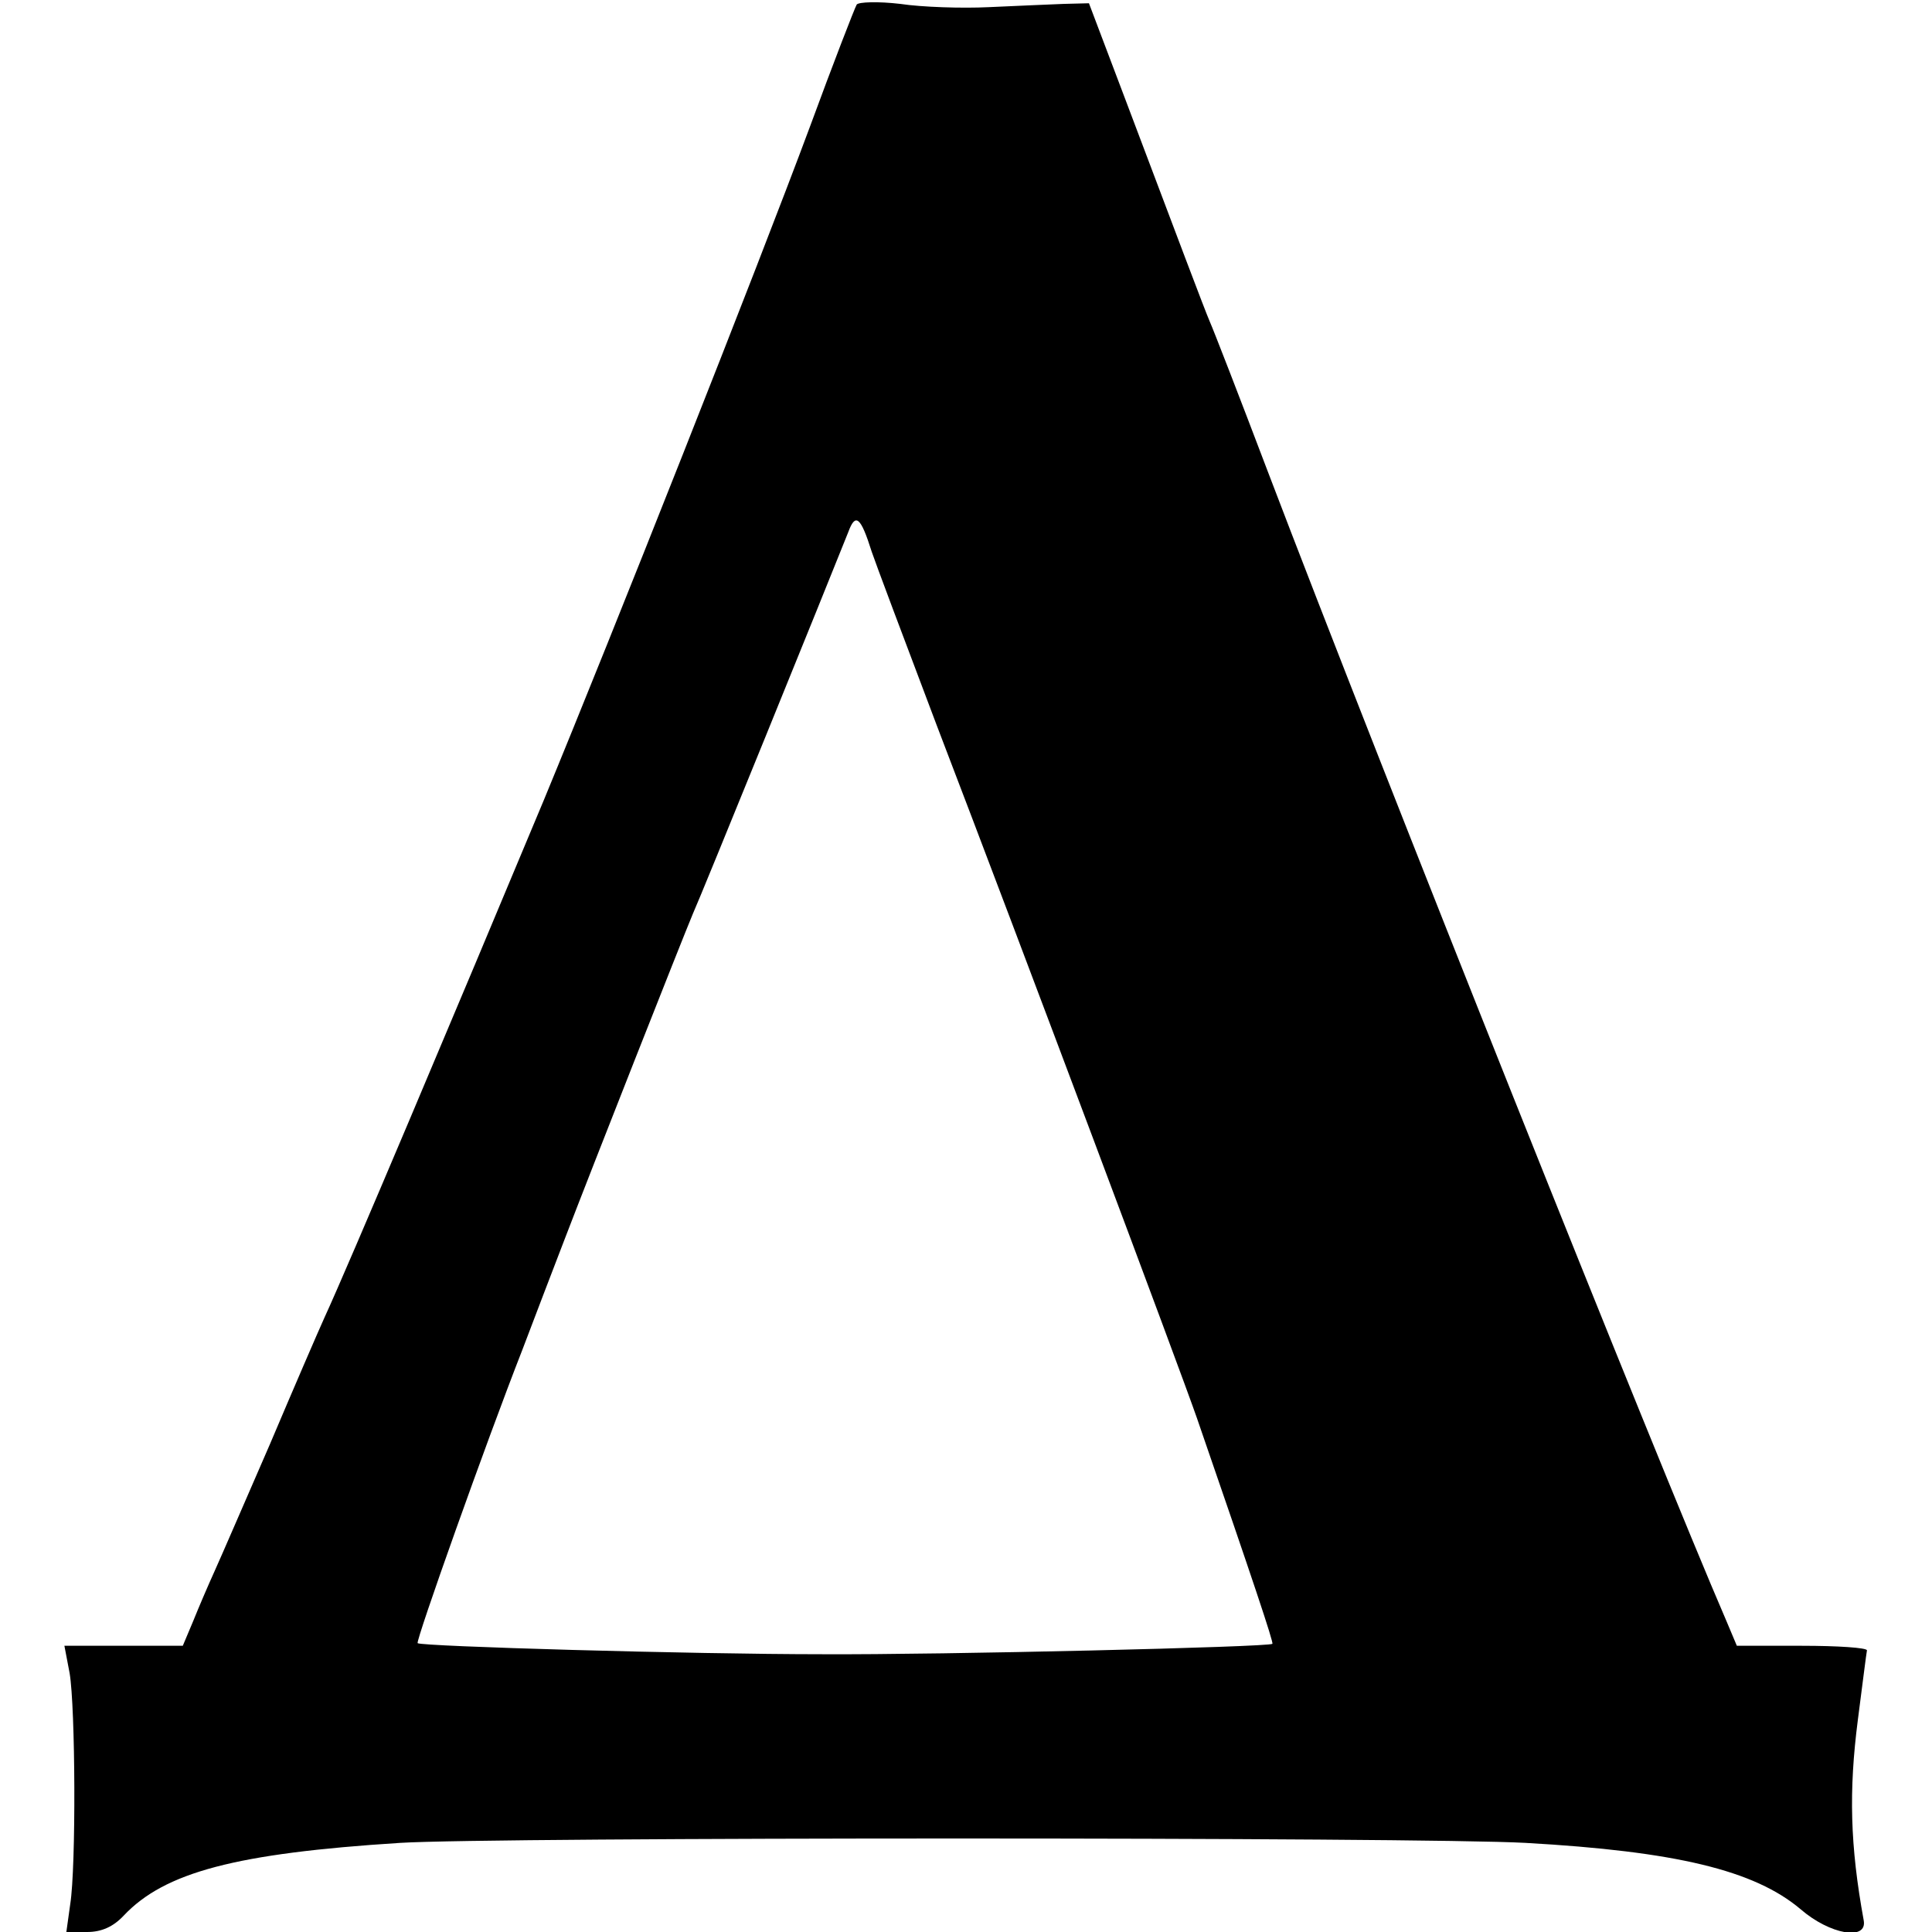 <?xml version="1.0" standalone="no"?>
<!DOCTYPE svg PUBLIC "-//W3C//DTD SVG 20010904//EN"
 "http://www.w3.org/TR/2001/REC-SVG-20010904/DTD/svg10.dtd">
<svg version="1.0" xmlns="http://www.w3.org/2000/svg"
 width="297pt" height="297pt" viewBox="0 0 297 297"
 preserveAspectRatio="xMidYMid meet">
<g transform="translate(0,297) scale(0.1,-0.1)"
fill="#000000" stroke="none">
<path d="M1317 2963 c-3 -5 -36 -90 -72 -188 -81 -218 -304 -781 -409 -1035
-137 -328 -301 -717 -337 -795 -10 -22 -48 -110 -84 -195 -37 -85 -75 -173
-85 -195 -10 -22 -25 -57 -33 -77 l-16 -38 -91 0 -91 0 8 -42 c9 -53 10 -298
1 -355 l-6 -43 32 0 c22 0 40 8 56 25 63 67 173 96 425 112 140 9 1571 9 1730
0 231 -13 352 -42 423 -102 45 -39 103 -49 97 -17 -21 115 -23 199 -9 308 7
54 13 102 14 107 0 4 -45 7 -100 7 l-100 0 -16 38 c-108 250 -529 1305 -705
1767 -44 116 -84 219 -89 230 -9 21 -48 125 -133 350 l-53 140 -39 -1 c-22 -1
-74 -3 -115 -5 -41 -2 -103 0 -136 5 -34 4 -64 3 -67 -1z m23 -841 c5 -15 50
-135 100 -267 136 -355 374 -990 400 -1065 87 -252 118 -345 116 -347 -4 -5
-510 -17 -691 -16 -203 0 -617 12 -623 17 -3 4 105 308 161 451 19 50 48 126
65 170 41 107 181 462 197 500 12 26 208 509 239 587 11 30 19 24 36 -30z"/>
</g>
</svg>
